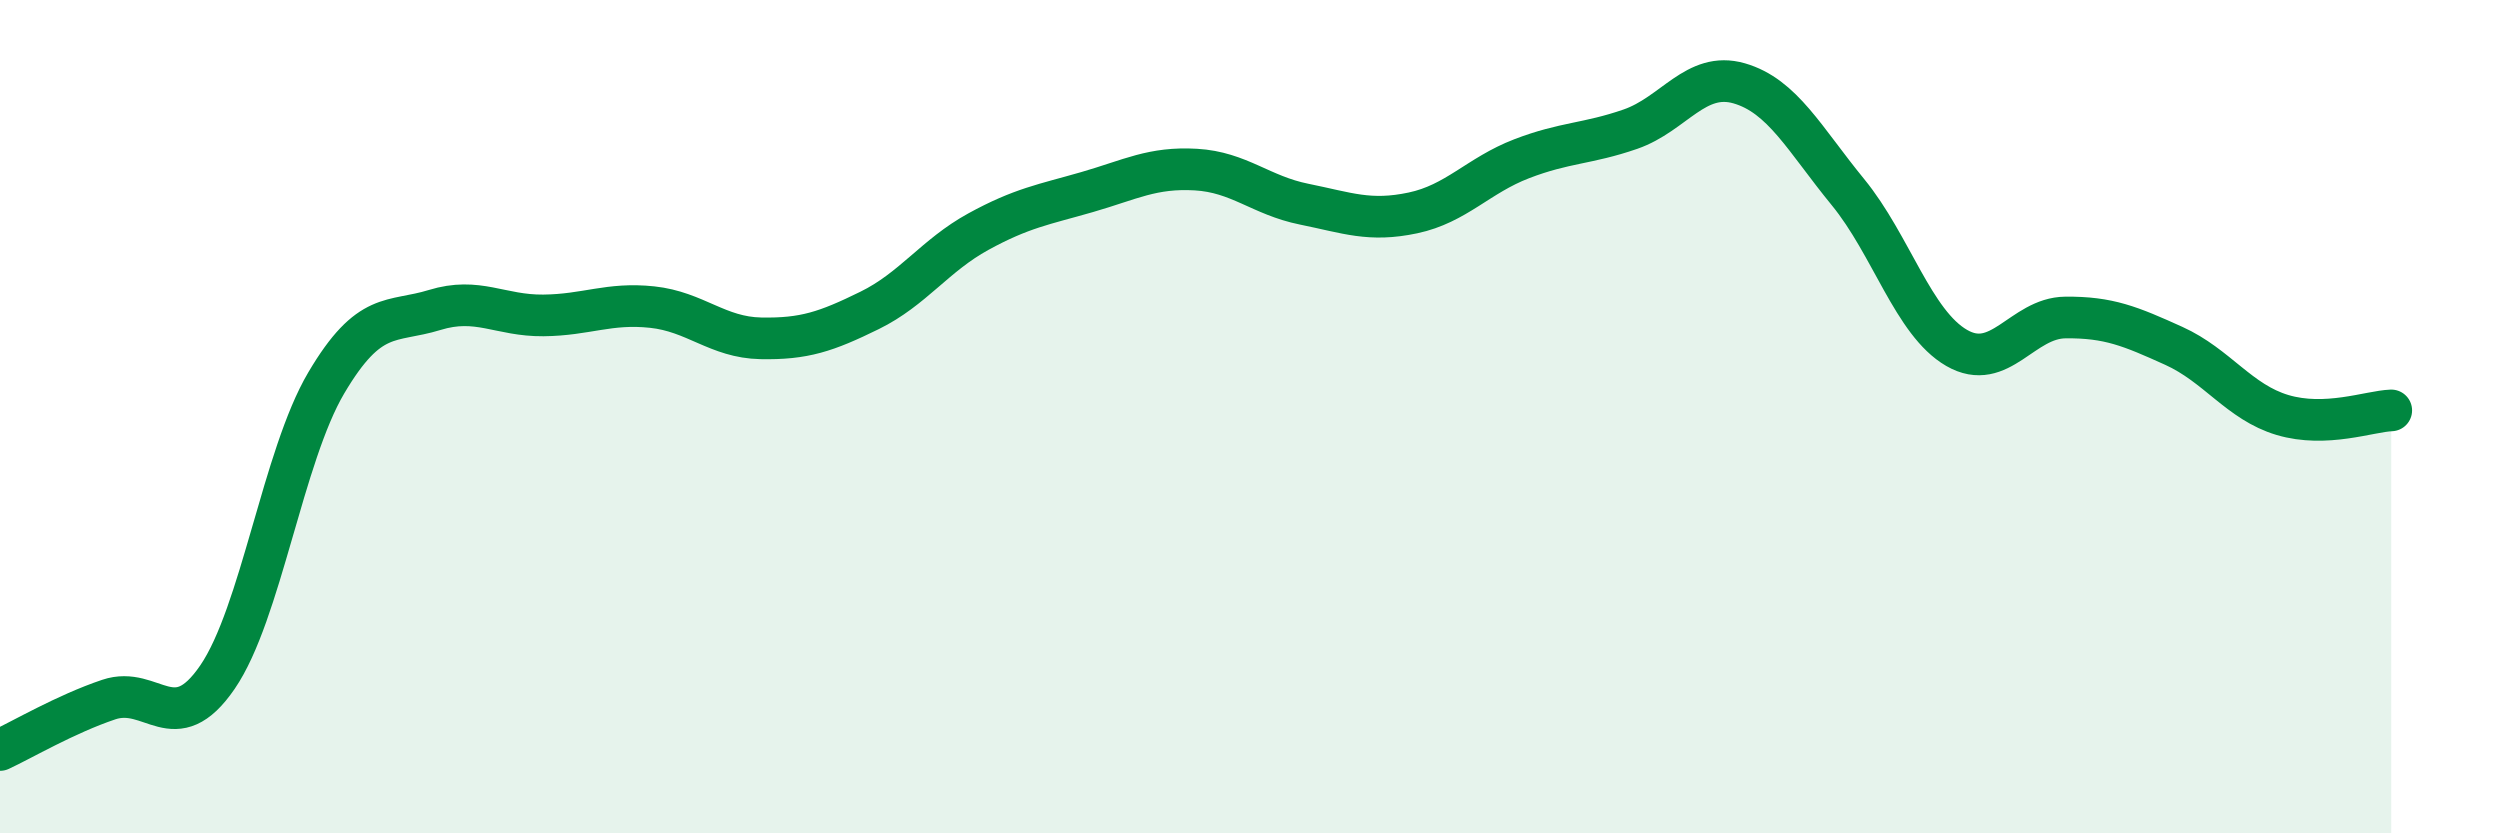 
    <svg width="60" height="20" viewBox="0 0 60 20" xmlns="http://www.w3.org/2000/svg">
      <path
        d="M 0,18 C 0.52,17.76 1.57,17.14 2.61,16.79 C 3.65,16.44 4.18,17.77 5.22,16.25 C 6.26,14.73 6.79,10.95 7.83,9.19 C 8.87,7.43 9.39,7.76 10.43,7.44 C 11.47,7.12 12,7.58 13.04,7.57 C 14.08,7.56 14.61,7.26 15.65,7.37 C 16.69,7.48 17.22,8.1 18.26,8.12 C 19.3,8.14 19.83,7.96 20.87,7.45 C 21.91,6.94 22.44,6.13 23.48,5.56 C 24.52,4.99 25.05,4.91 26.09,4.61 C 27.13,4.31 27.66,4.01 28.7,4.07 C 29.74,4.13 30.26,4.69 31.3,4.9 C 32.34,5.11 32.87,5.33 33.91,5.11 C 34.95,4.89 35.48,4.21 36.52,3.81 C 37.56,3.41 38.09,3.46 39.13,3.1 C 40.17,2.74 40.7,1.7 41.74,2 C 42.78,2.3 43.31,3.34 44.35,4.61 C 45.39,5.88 45.92,7.75 46.96,8.35 C 48,8.95 48.53,7.63 49.57,7.62 C 50.61,7.61 51.13,7.83 52.17,8.3 C 53.21,8.77 53.74,9.65 54.78,9.96 C 55.82,10.27 56.87,9.87 57.39,9.85L57.39 20L0 20Z"
        fill="#008740"
        opacity="0.1"
        stroke-linecap="round"
        stroke-linejoin="round"
      />
      <path
        d="M 0,18 C 0.52,17.76 1.57,17.14 2.61,16.79 C 3.65,16.44 4.18,17.77 5.22,16.25 C 6.26,14.73 6.79,10.95 7.83,9.19 C 8.87,7.43 9.39,7.76 10.43,7.44 C 11.47,7.12 12,7.58 13.04,7.57 C 14.08,7.56 14.61,7.26 15.65,7.37 C 16.69,7.48 17.22,8.1 18.26,8.12 C 19.3,8.14 19.83,7.96 20.87,7.45 C 21.91,6.94 22.44,6.13 23.48,5.56 C 24.52,4.99 25.05,4.91 26.09,4.61 C 27.13,4.31 27.66,4.01 28.7,4.07 C 29.74,4.13 30.26,4.69 31.3,4.9 C 32.34,5.11 32.87,5.33 33.91,5.11 C 34.95,4.89 35.48,4.21 36.52,3.81 C 37.56,3.41 38.09,3.46 39.13,3.1 C 40.17,2.74 40.7,1.7 41.74,2 C 42.78,2.3 43.31,3.34 44.35,4.61 C 45.39,5.88 45.92,7.75 46.96,8.35 C 48,8.95 48.53,7.63 49.57,7.62 C 50.61,7.61 51.13,7.83 52.17,8.3 C 53.21,8.77 53.74,9.65 54.78,9.96 C 55.82,10.27 56.87,9.87 57.39,9.85"
        stroke="#008740"
        stroke-width="1"
        fill="none"
        stroke-linecap="round"
        stroke-linejoin="round"
      />
    </svg>
  